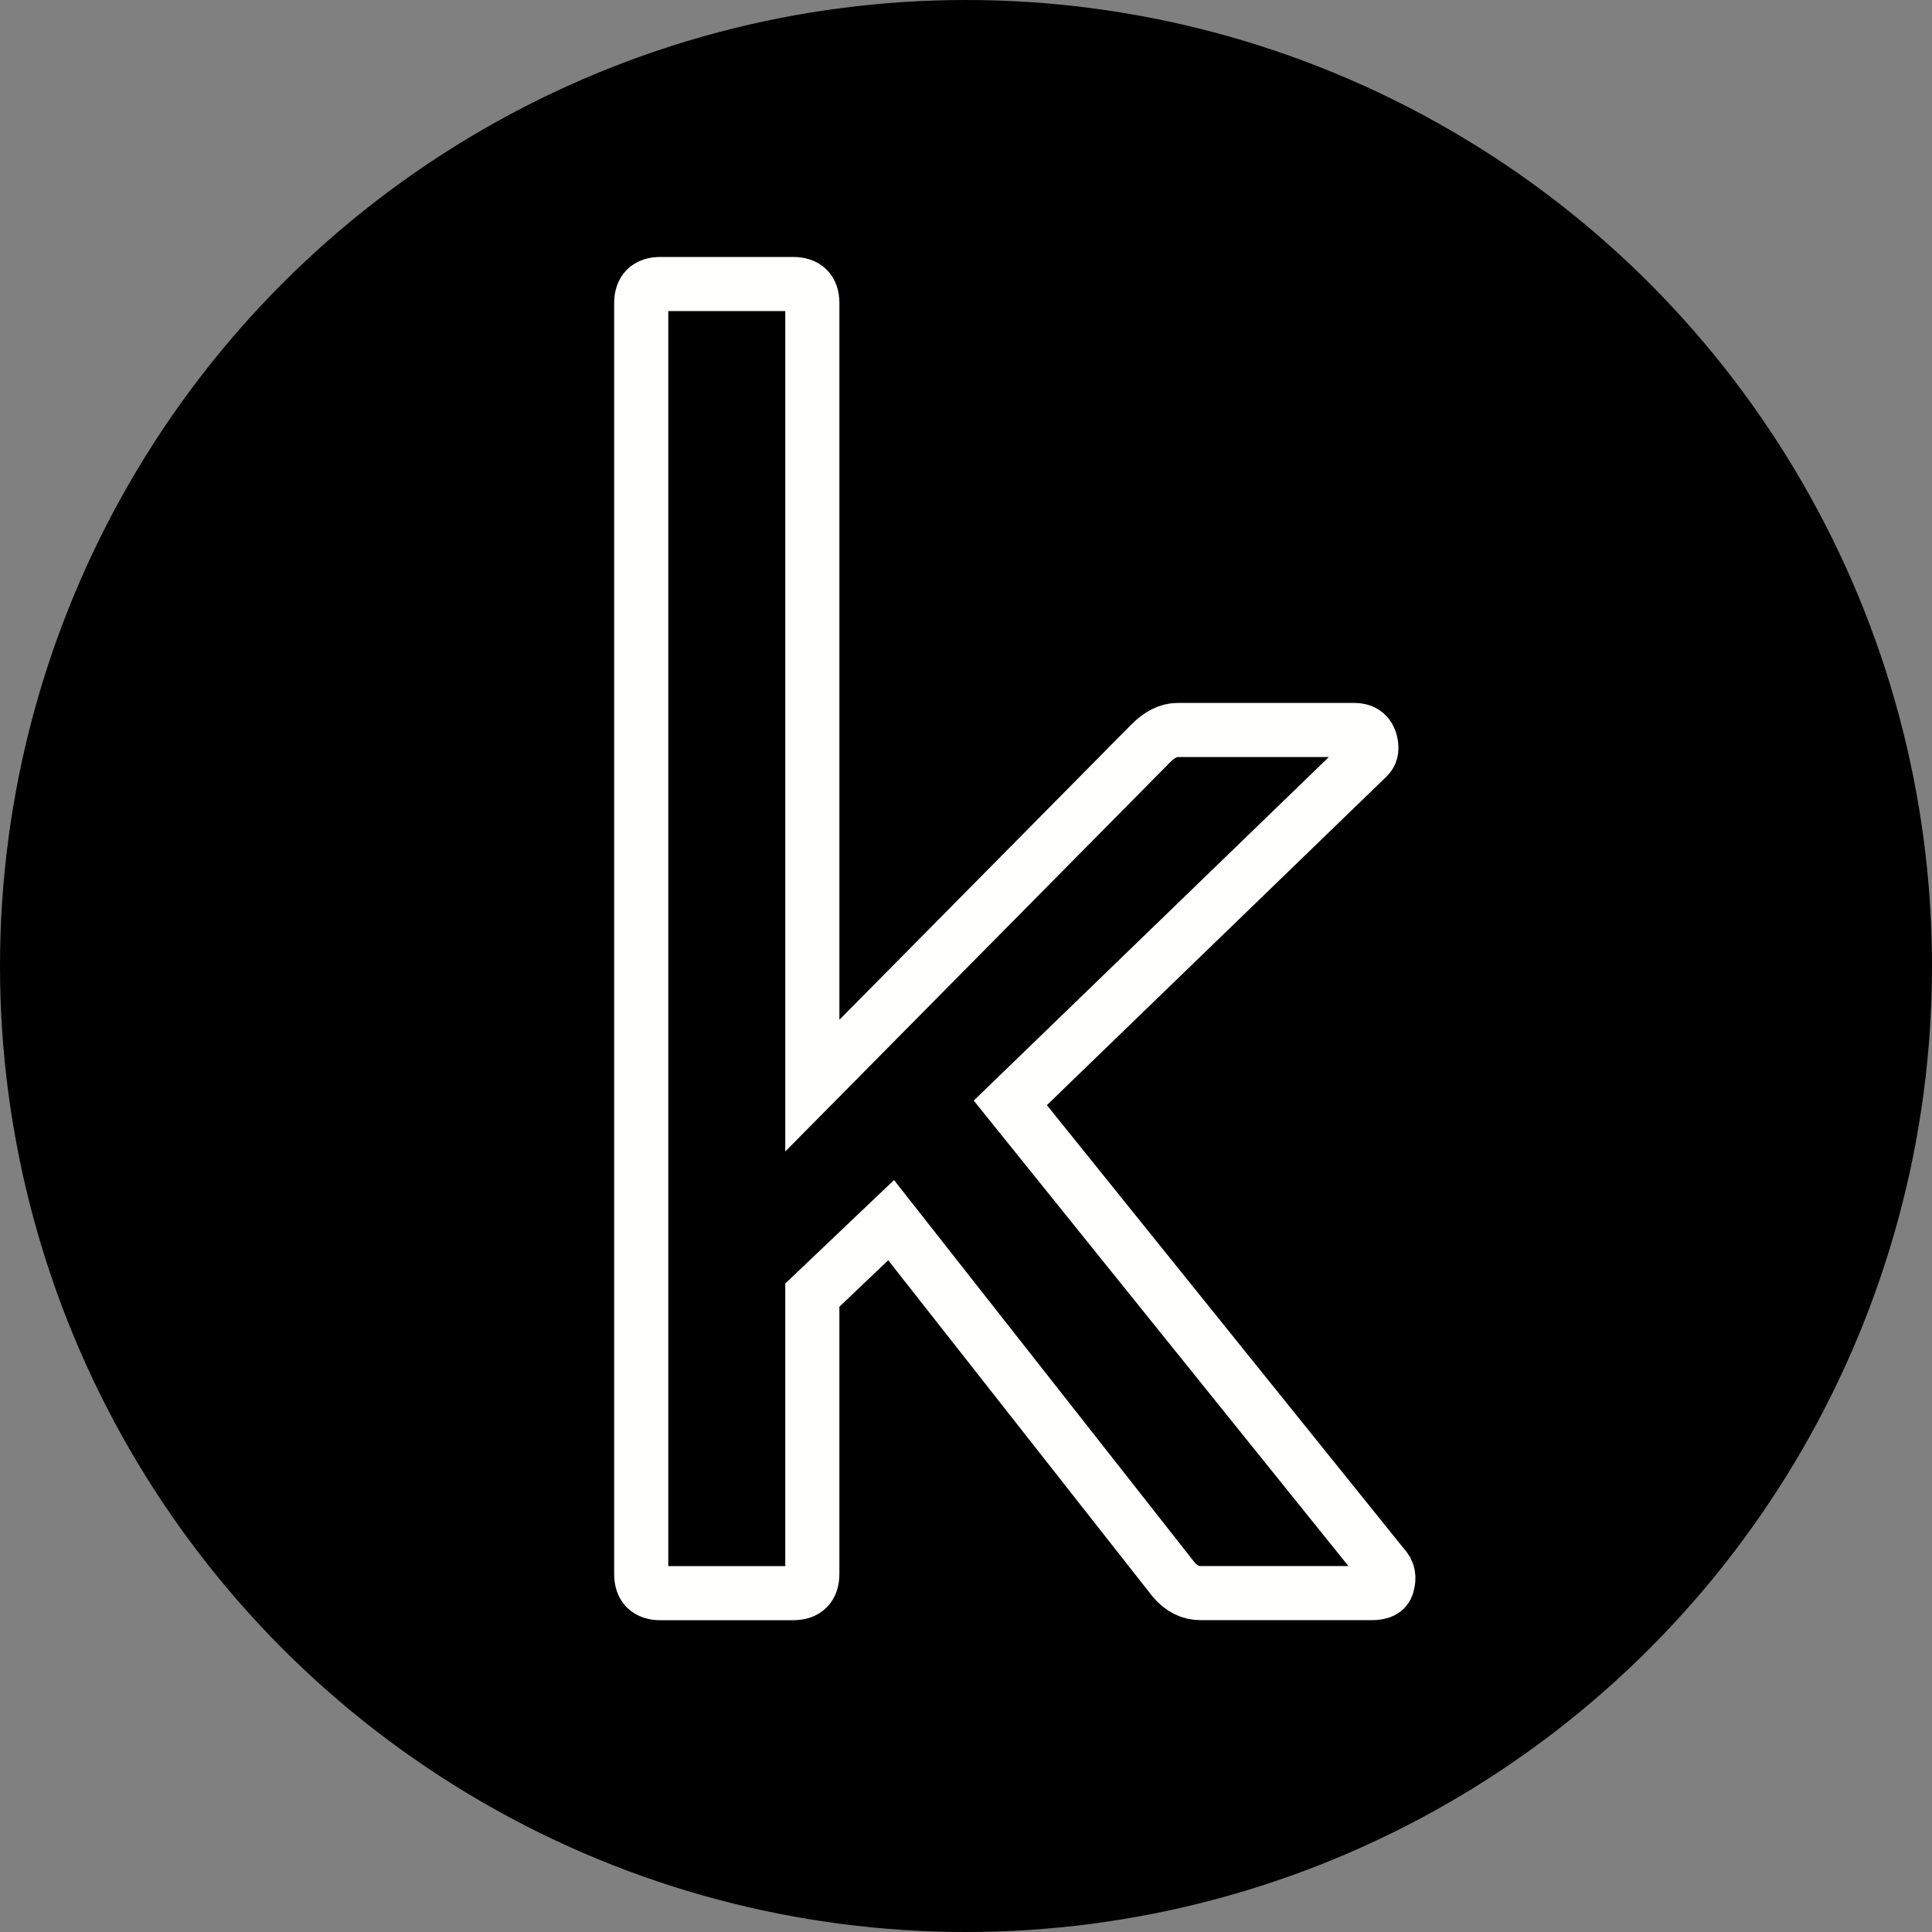 <?xml version="1.0" encoding="UTF-8" standalone="no"?>
<!-- Created with Inkscape (http://www.inkscape.org/) -->

<svg
   width="25mm"
   height="25mm"
   viewBox="0 0 25 25"
   version="1.1"
   id="svg1"
   xml:space="preserve"
   inkscape:export-filename="kaggle-icon_reworked.svg"
   inkscape:export-xdpi="130.05"
   inkscape:export-ydpi="130.05"
   xmlns:inkscape="http://www.inkscape.org/namespaces/inkscape"
   xmlns:sodipodi="http://sodipodi.sourceforge.net/DTD/sodipodi-0.dtd"
   xmlns:xlink="http://www.w3.org/1999/xlink"
   xmlns="http://www.w3.org/2000/svg"
   xmlns:svg="http://www.w3.org/2000/svg"><rect x="0" y="0" width="25" height="25" fill="#808080" stroke="none"/><sodipodi:namedview
     id="namedview1"
     pagecolor="#ffffff"
     bordercolor="#000000"
     borderopacity="0.25"
     inkscape:showpageshadow="2"
     inkscape:pageopacity="0.0"
     inkscape:pagecheckerboard="0"
     inkscape:deskcolor="#d1d1d1"
     inkscape:document-units="mm" /><defs
     id="defs1"><clipPath
       id="A"><use
         xlink:href="#B"
         id="use1" /></clipPath><path
       id="B"
       d="m 31.5,15.978 h 289 v 130.044 h -289 z" /></defs><g
     inkscape:groupmode="layer"
     id="layer2"
     inkscape:label="CERCLE"
     transform="translate(-92.058,-136.568)"><circle
       style="fill:#000000;fill-opacity:1;stroke:none;stroke-width:19.3;stroke-dasharray:none;stroke-opacity:1"
       id="path2"
       cx="104.558"
       cy="149.068"
       r="12.5" /></g><g
     inkscape:label="Calque 1"
     inkscape:groupmode="layer"
     id="layer1"
     transform="translate(-92.058,-136.568)"><path
       transform="matrix(0.279,0,0,0.279,80.503,128.355)"
       clip-path="url(#A)"
       d="m 105.75,102.968 c -0.06,0.238 -0.298,0.357 -0.713,0.357 H 97.1 c -0.477,0 -0.89,-0.208 -1.248,-0.625 L 82.746,86.028 79.091,89.505 v 12.93 c 0,0.595 -0.298,0.892 -0.892,0.892 h -6.152 c -0.595,0 -0.892,-0.297 -0.892,-0.892 V 43.5 c 0,-0.593 0.297,-0.89 0.892,-0.89 H 78.2 c 0.594,0 0.892,0.298 0.892,0.89 v 36.288 l 15.692,-15.87 c 0.416,-0.415 0.832,-0.624 1.248,-0.624 h 8.204 c 0.356,0 0.593,0.15 0.713,0.445 0.12,0.357 0.09,0.624 -0.09,0.803 l -16.585,16.046 17.297,21.488 c 0.237,0.238 0.297,0.535 0.18,0.892"
       fill="#20beff"
       id="path1"
       style="fill:#000000;fill-opacity:1;stroke:#fffffe;stroke-width:2.51;stroke-linecap:round;stroke-linejoin:miter;stroke-dasharray:none;stroke-opacity:1" /></g></svg>
